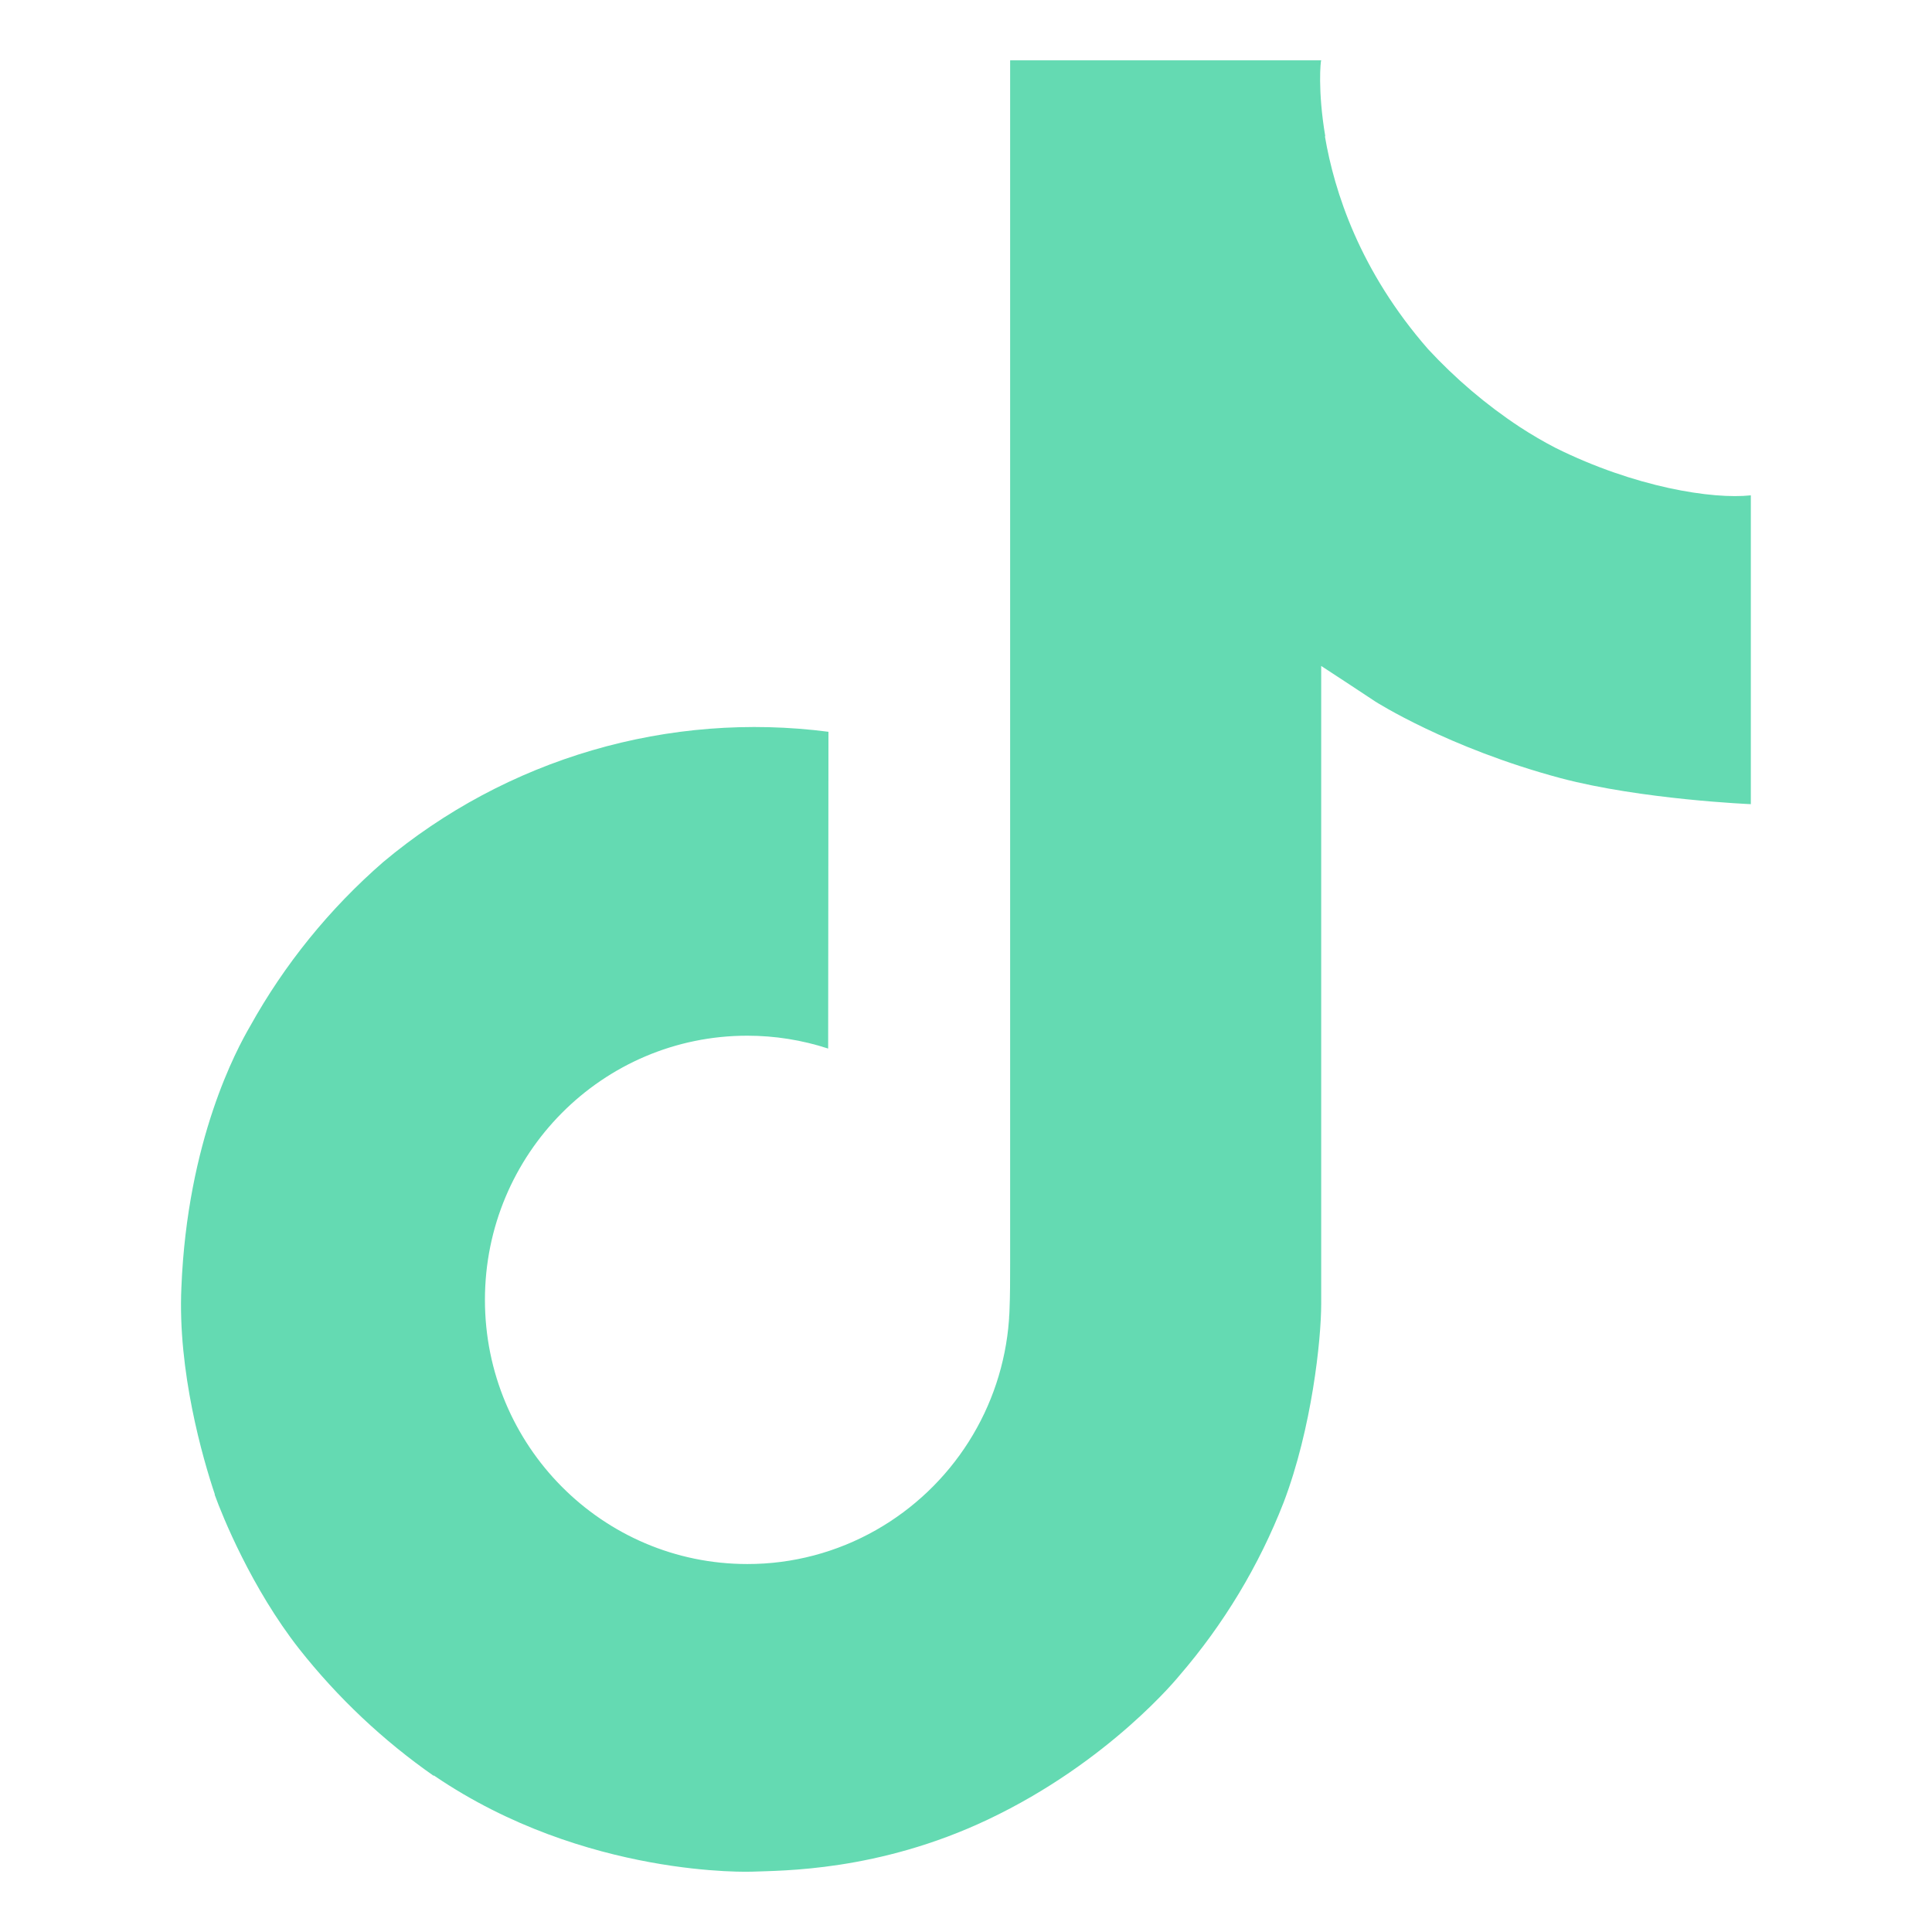 <svg width="26" height="26" viewBox="0 0 26 26" fill="none" xmlns="http://www.w3.org/2000/svg">
<path d="M20.931 6.026C20.767 5.941 20.607 5.847 20.452 5.746C20 5.448 19.587 5.096 19.219 4.699C18.3 3.648 17.957 2.581 17.83 1.834H17.835C17.73 1.214 17.773 0.812 17.78 0.812H13.594V17C13.594 17.218 13.594 17.433 13.585 17.645C13.585 17.671 13.582 17.696 13.58 17.724C13.58 17.736 13.58 17.748 13.578 17.76C13.578 17.763 13.578 17.766 13.578 17.769C13.534 18.35 13.348 18.911 13.036 19.403C12.724 19.895 12.296 20.303 11.789 20.591C11.261 20.891 10.665 21.049 10.057 21.048C8.107 21.048 6.526 19.457 6.526 17.493C6.526 15.529 8.107 13.938 10.057 13.938C10.426 13.938 10.793 13.996 11.145 14.111L11.149 9.848C10.084 9.71 9.001 9.795 7.97 10.097C6.938 10.399 5.981 10.911 5.157 11.601C4.436 12.228 3.829 12.976 3.365 13.812C3.188 14.116 2.521 15.341 2.441 17.328C2.39 18.455 2.728 19.624 2.89 20.107V20.117C2.992 20.401 3.385 21.372 4.026 22.19C4.544 22.846 5.155 23.423 5.84 23.901V23.89L5.85 23.901C7.877 25.278 10.124 25.188 10.124 25.188C10.513 25.172 11.816 25.188 13.296 24.486C14.937 23.709 15.871 22.55 15.871 22.55C16.468 21.858 16.943 21.07 17.275 20.218C17.654 19.222 17.78 18.028 17.78 17.55V8.962C17.831 8.993 18.507 9.44 18.507 9.44C18.507 9.44 19.482 10.065 21.002 10.472C22.093 10.761 23.562 10.822 23.562 10.822V6.666C23.048 6.722 22.002 6.559 20.931 6.026Z" fill="#64DAB2"/>
</svg>
